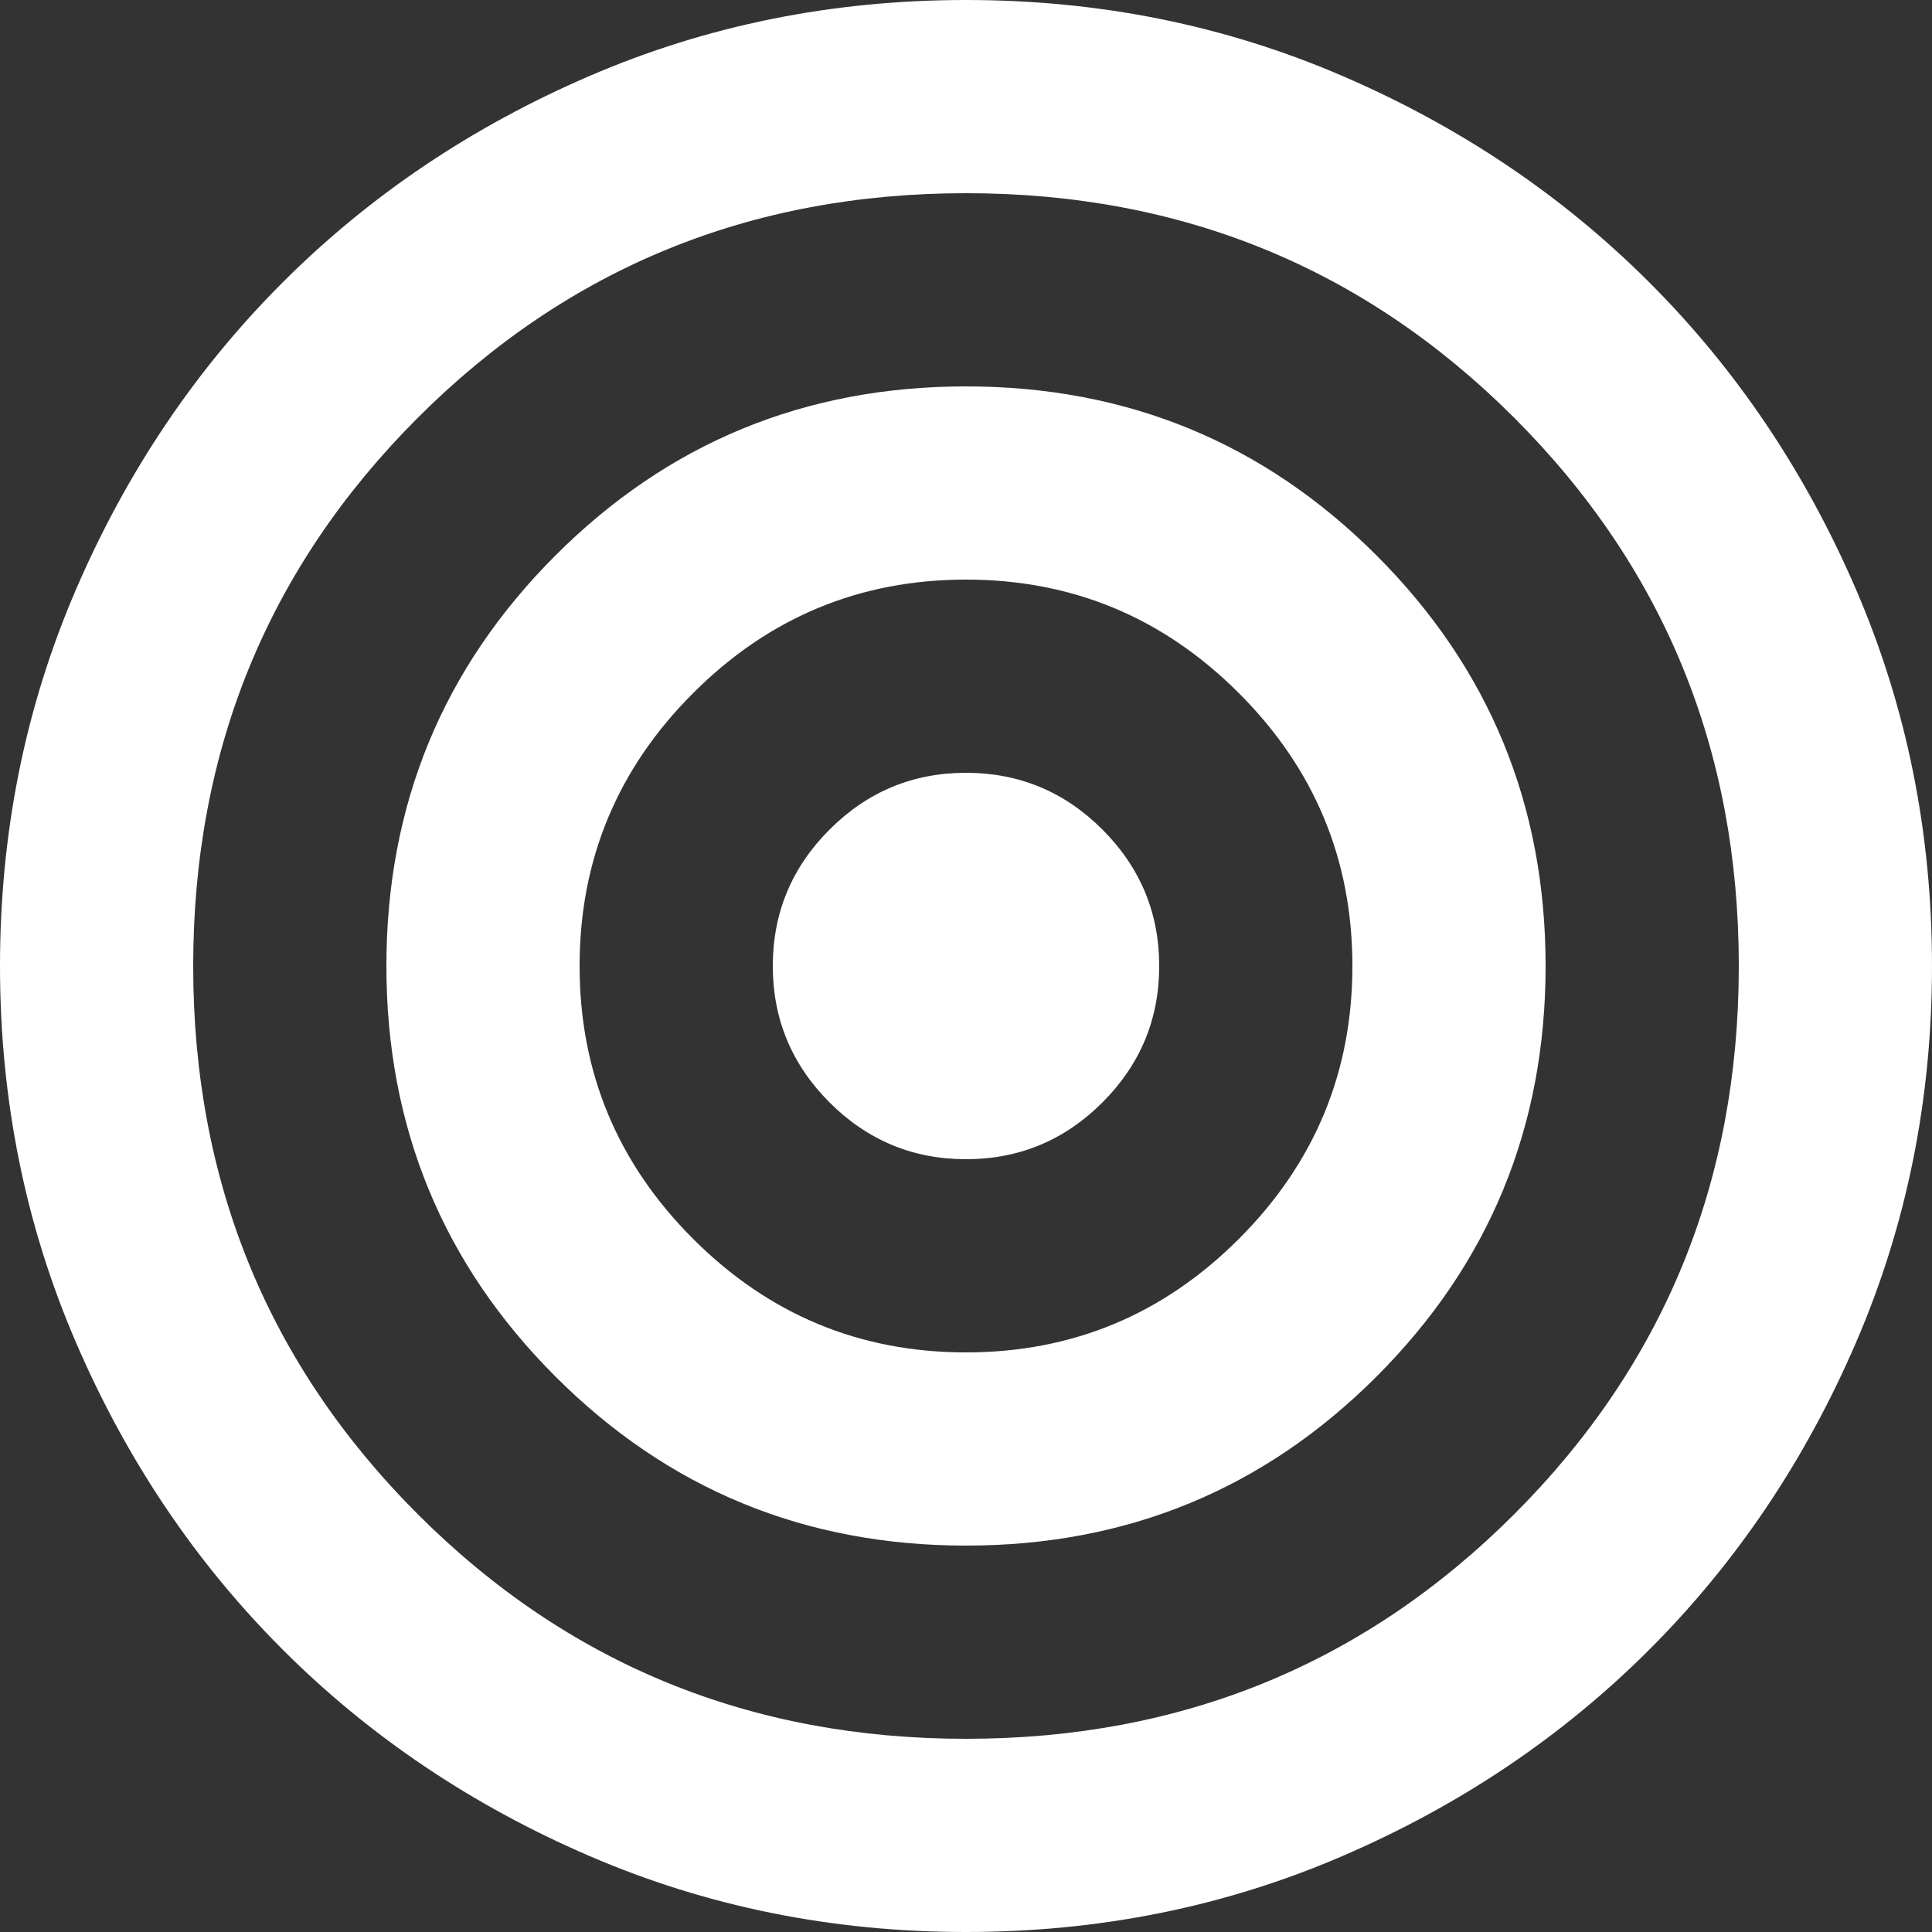 <svg width="50" height="50" viewBox="0 0 50 50" fill="none" xmlns="http://www.w3.org/2000/svg">
<rect x="0" y="0" width="50" height="50" fill="#333333" stroke="none"/>
<path d="M25 50C21.542 50 18.292 49.344 15.25 48.031C12.208 46.719 9.562 44.938 7.312 42.688C5.062 40.438 3.281 37.792 1.969 34.75C0.656 31.708 0 28.458 0 25C0 21.542 0.656 18.292 1.969 15.25C3.281 12.208 5.062 9.562 7.312 7.312C9.562 5.062 12.208 3.281 15.25 1.969C18.292 0.656 21.542 0 25 0C28.458 0 31.708 0.656 34.75 1.969C37.792 3.281 40.438 5.062 42.688 7.312C44.938 9.562 46.719 12.208 48.031 15.25C49.344 18.292 50 21.542 50 25C50 28.458 49.344 31.708 48.031 34.75C46.719 37.792 44.938 40.438 42.688 42.688C40.438 44.938 37.792 46.719 34.75 48.031C31.708 49.344 28.458 50 25 50ZM25 45C30.583 45 35.312 43.062 39.188 39.188C43.062 35.312 45 30.583 45 25C45 19.417 43.062 14.688 39.188 10.812C35.312 6.938 30.583 5 25 5C19.417 5 14.688 6.938 10.812 10.812C6.938 14.688 5 19.417 5 25C5 30.583 6.938 35.312 10.812 39.188C14.688 43.062 19.417 45 25 45ZM25 40C20.833 40 17.292 38.542 14.375 35.625C11.458 32.708 10 29.167 10 25C10 20.833 11.458 17.292 14.375 14.375C17.292 11.458 20.833 10 25 10C29.167 10 32.708 11.458 35.625 14.375C38.542 17.292 40 20.833 40 25C40 29.167 38.542 32.708 35.625 35.625C32.708 38.542 29.167 40 25 40ZM25 35C27.75 35 30.104 34.021 32.062 32.062C34.021 30.104 35 27.75 35 25C35 22.25 34.021 19.896 32.062 17.938C30.104 15.979 27.75 15 25 15C22.25 15 19.896 15.979 17.938 17.938C15.979 19.896 15 22.25 15 25C15 27.75 15.979 30.104 17.938 32.062C19.896 34.021 22.25 35 25 35ZM25 30C23.625 30 22.448 29.51 21.469 28.531C20.49 27.552 20 26.375 20 25C20 23.625 20.49 22.448 21.469 21.469C22.448 20.49 23.625 20 25 20C26.375 20 27.552 20.49 28.531 21.469C29.51 22.448 30 23.625 30 25C30 26.375 29.51 27.552 28.531 28.531C27.552 29.51 26.375 30 25 30Z" fill="white"/>
</svg>
